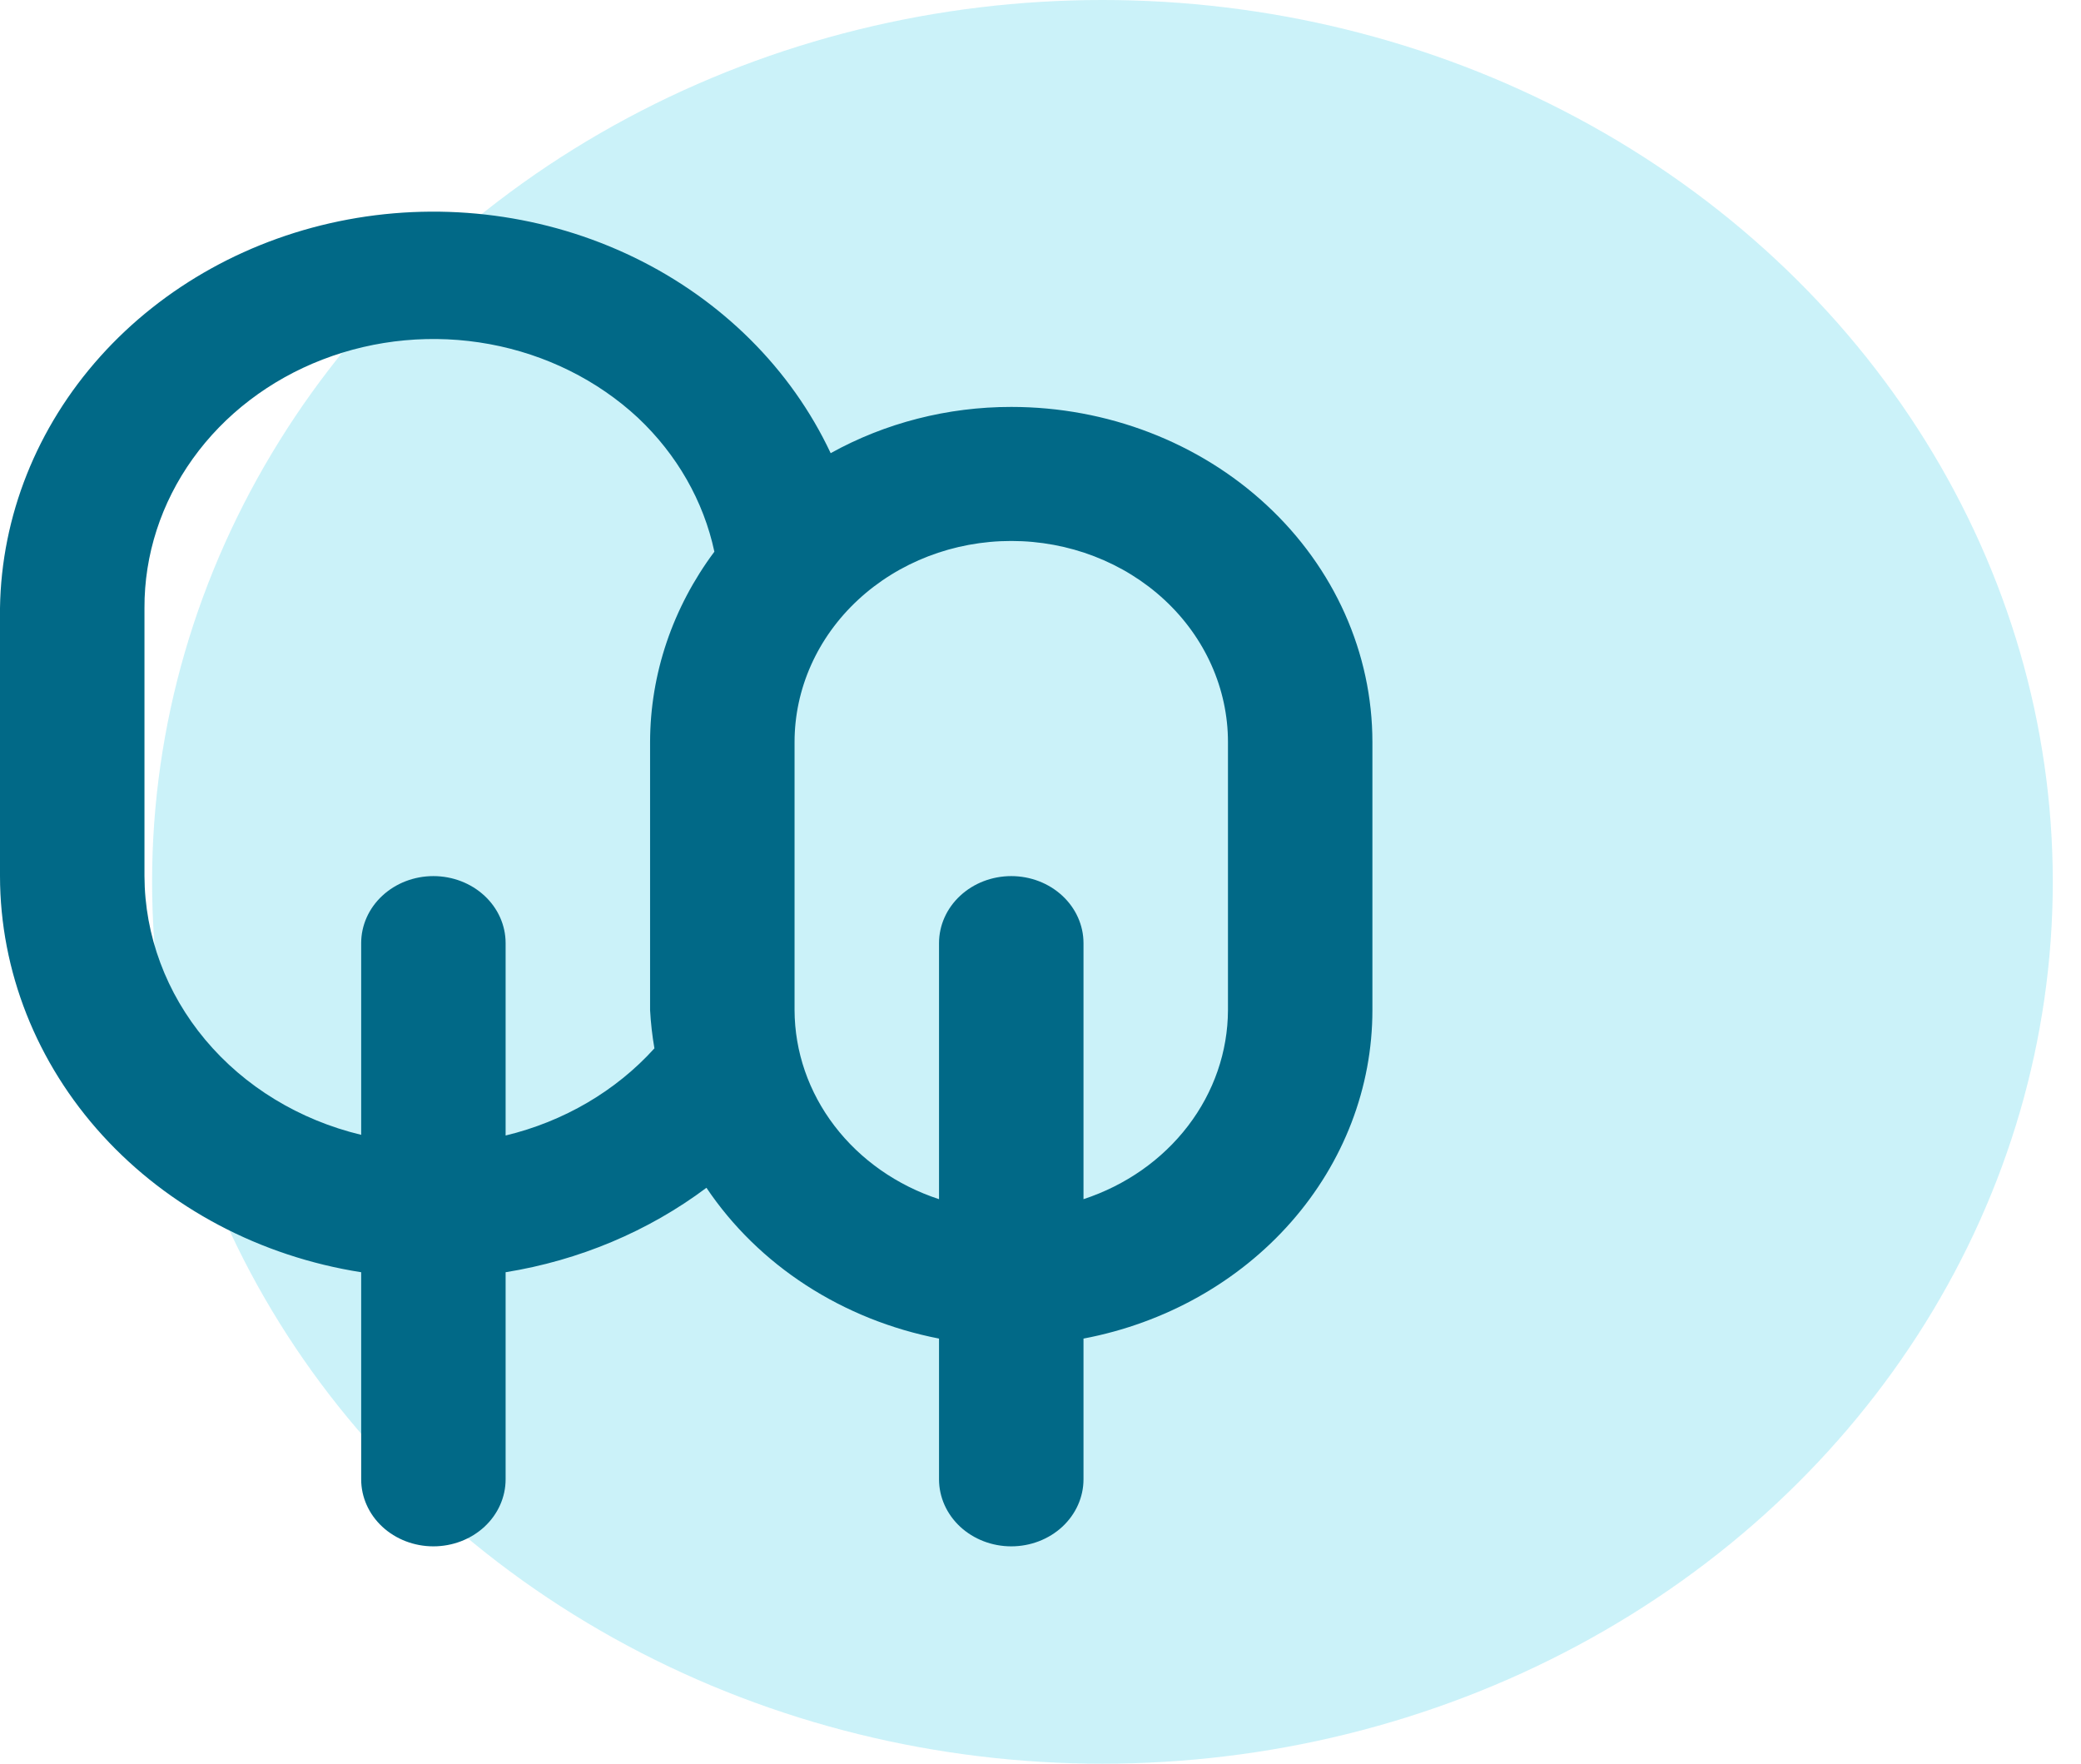 <svg width="59" height="50" viewBox="0 0 59 50" fill="none" xmlns="http://www.w3.org/2000/svg">
<ellipse opacity="0.3" cx="31.256" cy="25" rx="26.944" ry="25" fill="#53D2EA"/>
<path d="M28.671 11.536C26.868 11.535 25.098 11.988 23.551 12.847C22.429 10.458 20.459 8.498 17.97 7.293C15.48 6.088 12.62 5.71 9.866 6.223C7.113 6.736 4.632 8.109 2.837 10.113C1.042 12.117 0.04 14.631 0 17.236V24.837C0.003 27.529 1.033 30.134 2.907 32.189C4.781 34.244 7.379 35.618 10.24 36.067V41.938C10.24 42.442 10.455 42.925 10.839 43.282C11.223 43.638 11.744 43.838 12.287 43.838C12.831 43.838 13.352 43.638 13.736 43.282C14.12 42.925 14.335 42.442 14.335 41.938V36.067C16.422 35.731 18.381 34.907 20.029 33.673C20.76 34.761 21.721 35.702 22.854 36.436C23.988 37.171 25.27 37.685 26.623 37.948V41.938C26.623 42.442 26.839 42.925 27.223 43.282C27.607 43.638 28.128 43.838 28.671 43.838C29.214 43.838 29.735 43.638 30.119 43.282C30.503 42.925 30.719 42.442 30.719 41.938V37.948C33.032 37.51 35.11 36.344 36.603 34.647C38.096 32.951 38.911 30.828 38.91 28.637V21.037C38.91 18.517 37.832 16.101 35.911 14.319C33.991 12.537 31.387 11.536 28.671 11.536ZM18.431 21.037V28.637C18.451 29 18.492 29.362 18.554 29.72C17.459 30.931 15.984 31.794 14.335 32.191V26.737C14.335 26.233 14.12 25.75 13.736 25.394C13.352 25.037 12.831 24.837 12.287 24.837C11.744 24.837 11.223 25.037 10.839 25.394C10.455 25.75 10.24 26.233 10.24 26.737V32.172C8.486 31.751 6.931 30.804 5.82 29.477C4.708 28.149 4.102 26.518 4.096 24.837V17.236C4.09 15.731 4.567 14.258 5.466 13.004C6.364 11.75 7.644 10.772 9.142 10.194C10.641 9.615 12.291 9.463 13.882 9.756C15.474 10.05 16.936 10.775 18.083 11.84C19.192 12.883 19.947 14.204 20.254 15.64C19.07 17.226 18.434 19.108 18.431 21.037ZM34.815 28.637C34.811 29.813 34.416 30.96 33.682 31.919C32.949 32.878 31.914 33.604 30.719 33.996V26.737C30.719 26.233 30.503 25.75 30.119 25.394C29.735 25.037 29.214 24.837 28.671 24.837C28.128 24.837 27.607 25.037 27.223 25.394C26.839 25.75 26.623 26.233 26.623 26.737V33.996C25.428 33.604 24.393 32.878 23.66 31.919C22.926 30.96 22.531 29.813 22.527 28.637V21.037C22.527 19.525 23.174 18.075 24.327 17.006C25.479 15.937 27.041 15.336 28.671 15.336C30.3 15.336 31.863 15.937 33.015 17.006C34.167 18.075 34.815 19.525 34.815 21.037V28.637Z" fill="#016987"/>
</svg>
